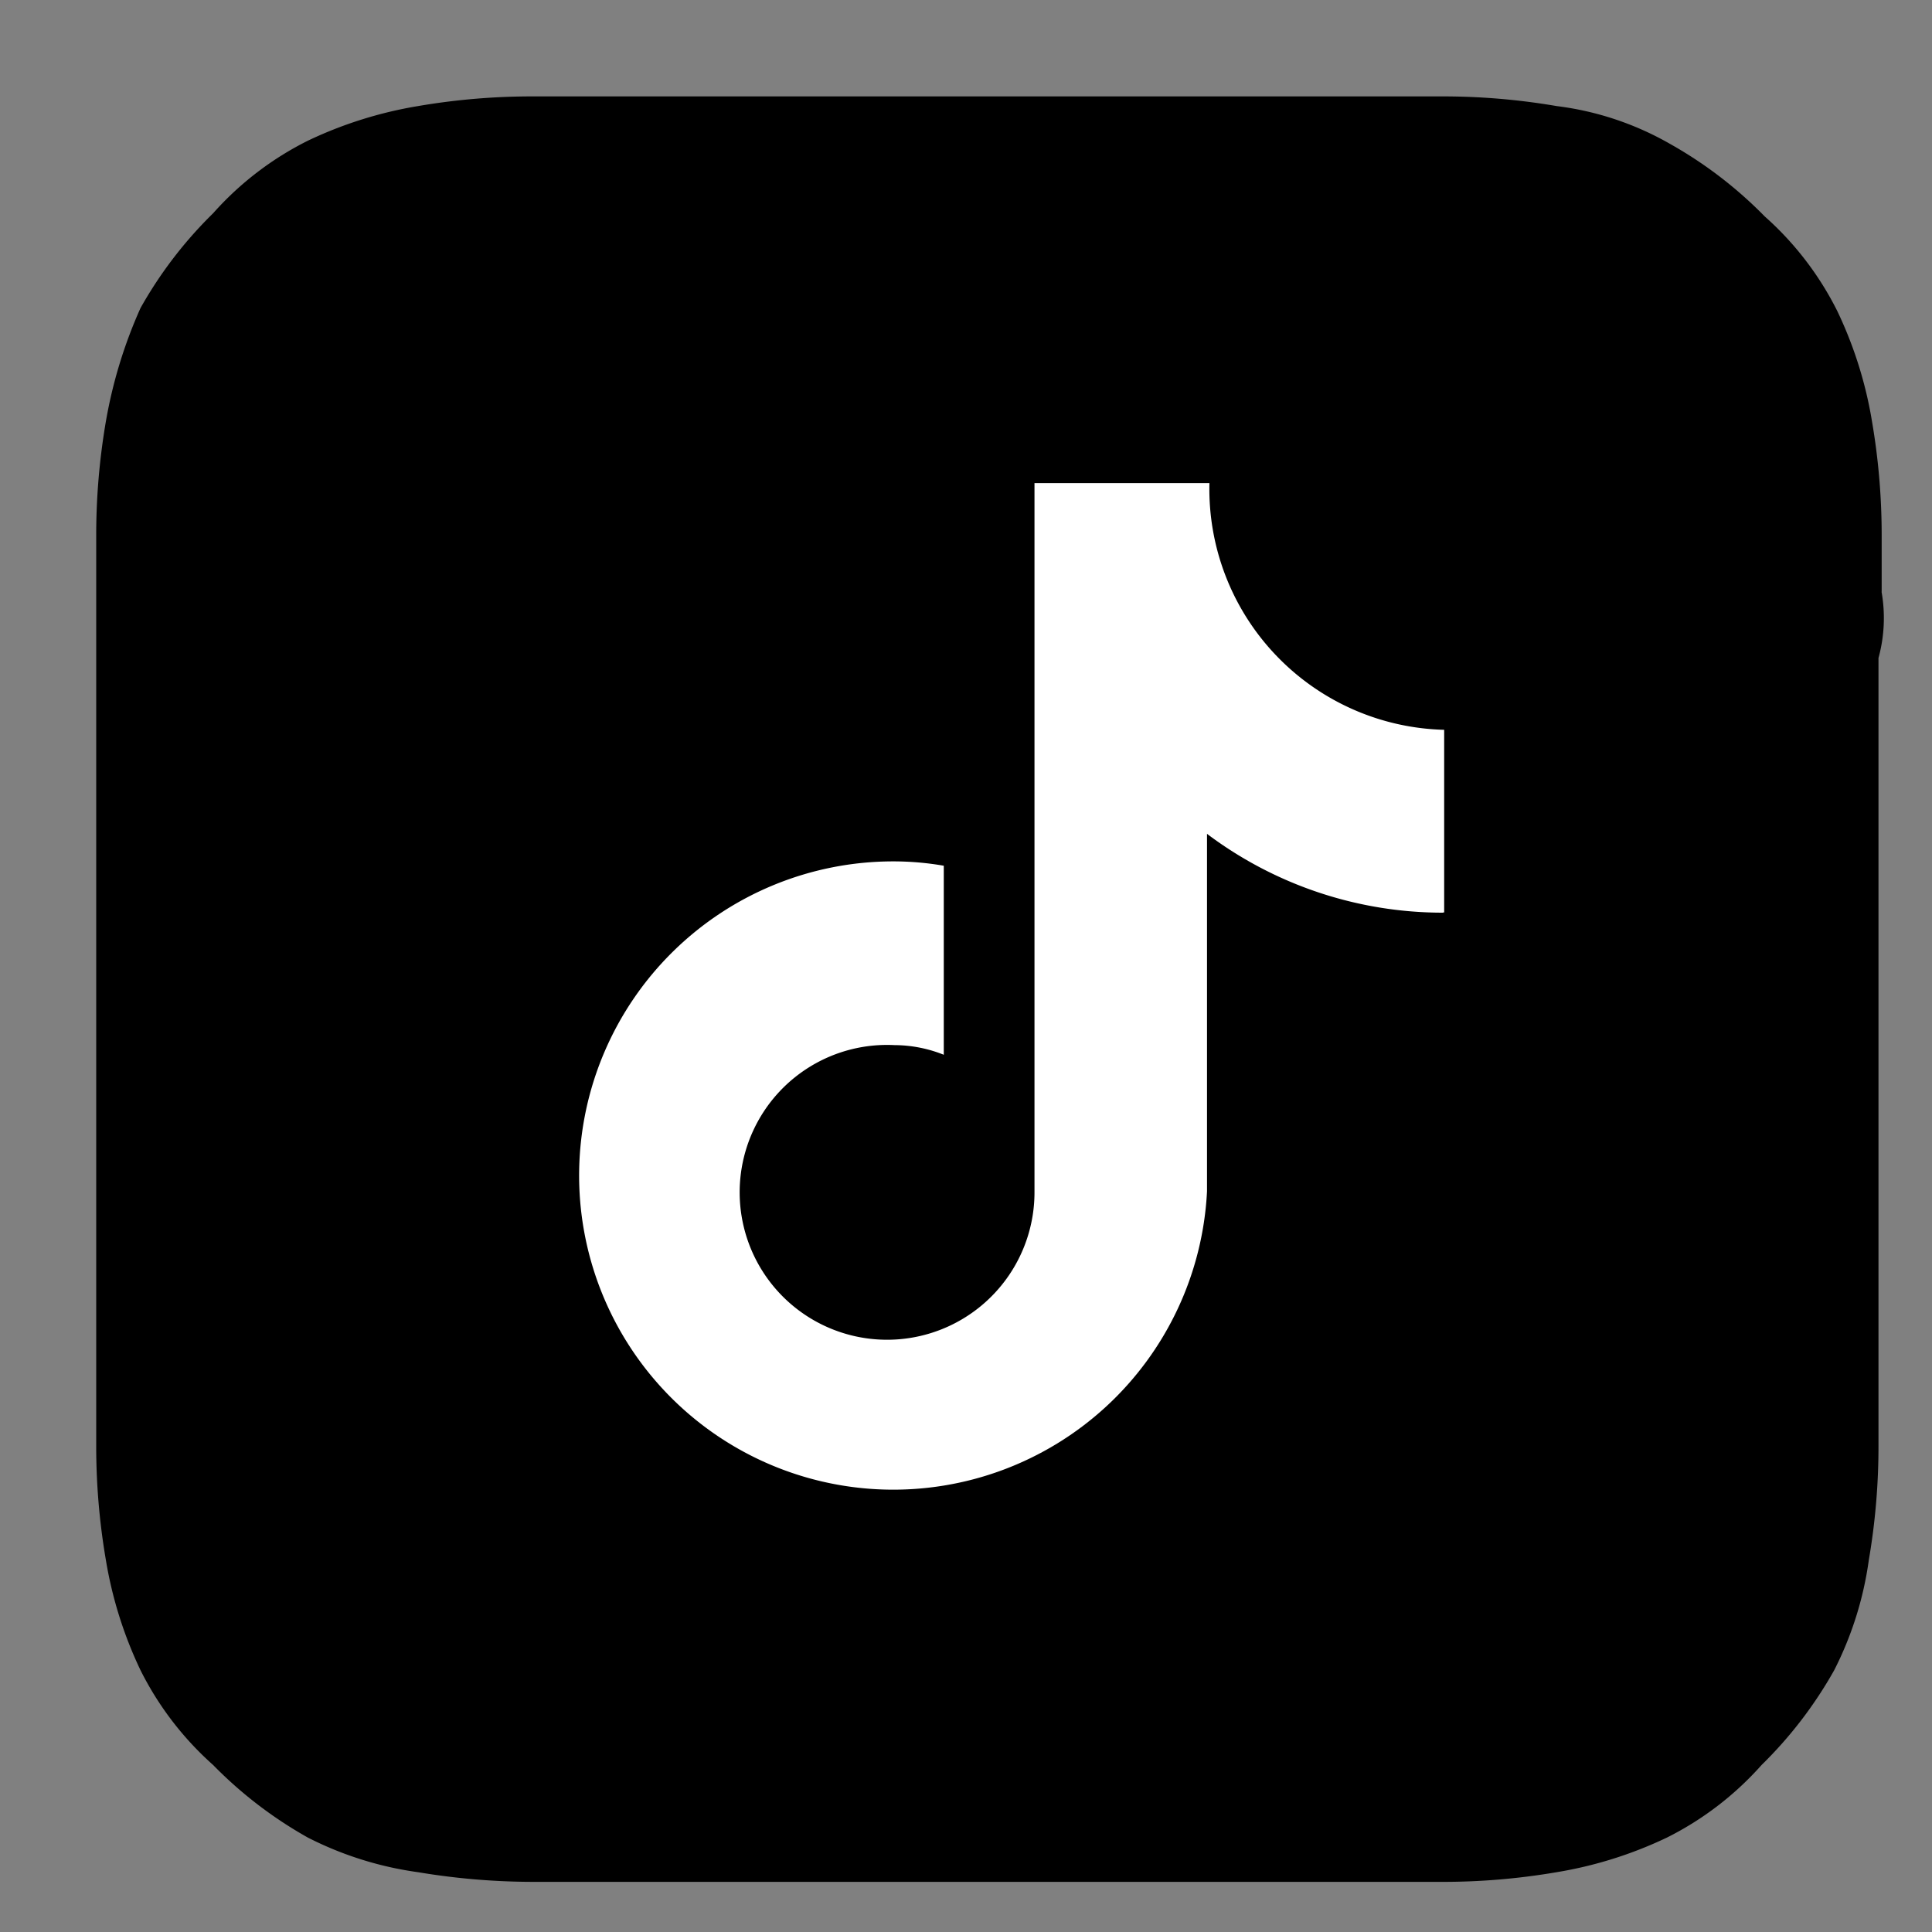 <svg xmlns="http://www.w3.org/2000/svg" xmlns:xlink="http://www.w3.org/1999/xlink" width="20" height="20" viewBox="0 0 20 20">
  <rect x="0" y="0" width="20" height="20" fill="#808080" stroke="none"/>
  <defs>
    <clipPath id="clip-path">
      <rect id="矩形_1530" data-name="矩形 1530" width="20" height="20" transform="translate(819 759)"/>
    </clipPath>
  </defs>
  <g id="douyin_nor" transform="translate(-819 -759)" clip-path="url(#clip-path)">
    <g id="组_7463" data-name="组 7463" transform="translate(343.749 544.315)">
      <path id="路径_5058" data-name="路径 5058" d="M494.474,220.562v-.555a6.978,6.978,0,0,0-.1-1.208,4.24,4.24,0,0,0-.359-1.142,3.252,3.252,0,0,0-.751-.98,4.363,4.363,0,0,0-.98-.751,3.136,3.136,0,0,0-1.175-.392,6.977,6.977,0,0,0-1.208-.1h-9.37a6.982,6.982,0,0,0-1.208.1,4.267,4.267,0,0,0-1.142.359,3.258,3.258,0,0,0-.98.751,4.362,4.362,0,0,0-.751.98,4.912,4.912,0,0,0-.359,1.175,6.976,6.976,0,0,0-.1,1.208v9.37a6.971,6.971,0,0,0,.1,1.208,4.258,4.258,0,0,0,.359,1.142,3.269,3.269,0,0,0,.751.98,4.349,4.349,0,0,0,.98.751,3.585,3.585,0,0,0,1.142.359,7.253,7.253,0,0,0,1.208.1h9.37a6.971,6.971,0,0,0,1.208-.1,4.249,4.249,0,0,0,1.143-.359,3.266,3.266,0,0,0,.979-.751,4.351,4.351,0,0,0,.751-.98,3.585,3.585,0,0,0,.359-1.142,6.971,6.971,0,0,0,.1-1.208v-8.129a1.565,1.565,0,0,0,.032-.685Zm0,0" transform="translate(0.256 0.249)"/>
      <path id="路径_5435" data-name="路径 5435" d="M354.426,134.447a4.063,4.063,0,0,1-2.443-.816v3.7a3.252,3.252,0,1,1-3.248-3.415,3.061,3.061,0,0,1,.523.045v1.957a1.384,1.384,0,0,0-.51-.1,1.526,1.526,0,1,0,1.449,1.524V130h1.811a2.494,2.494,0,0,0,2.43,2.554v1.891h-.013" transform="translate(135.763 89.686)" fill="#fff"/>
    </g>
  </g>
</svg>
